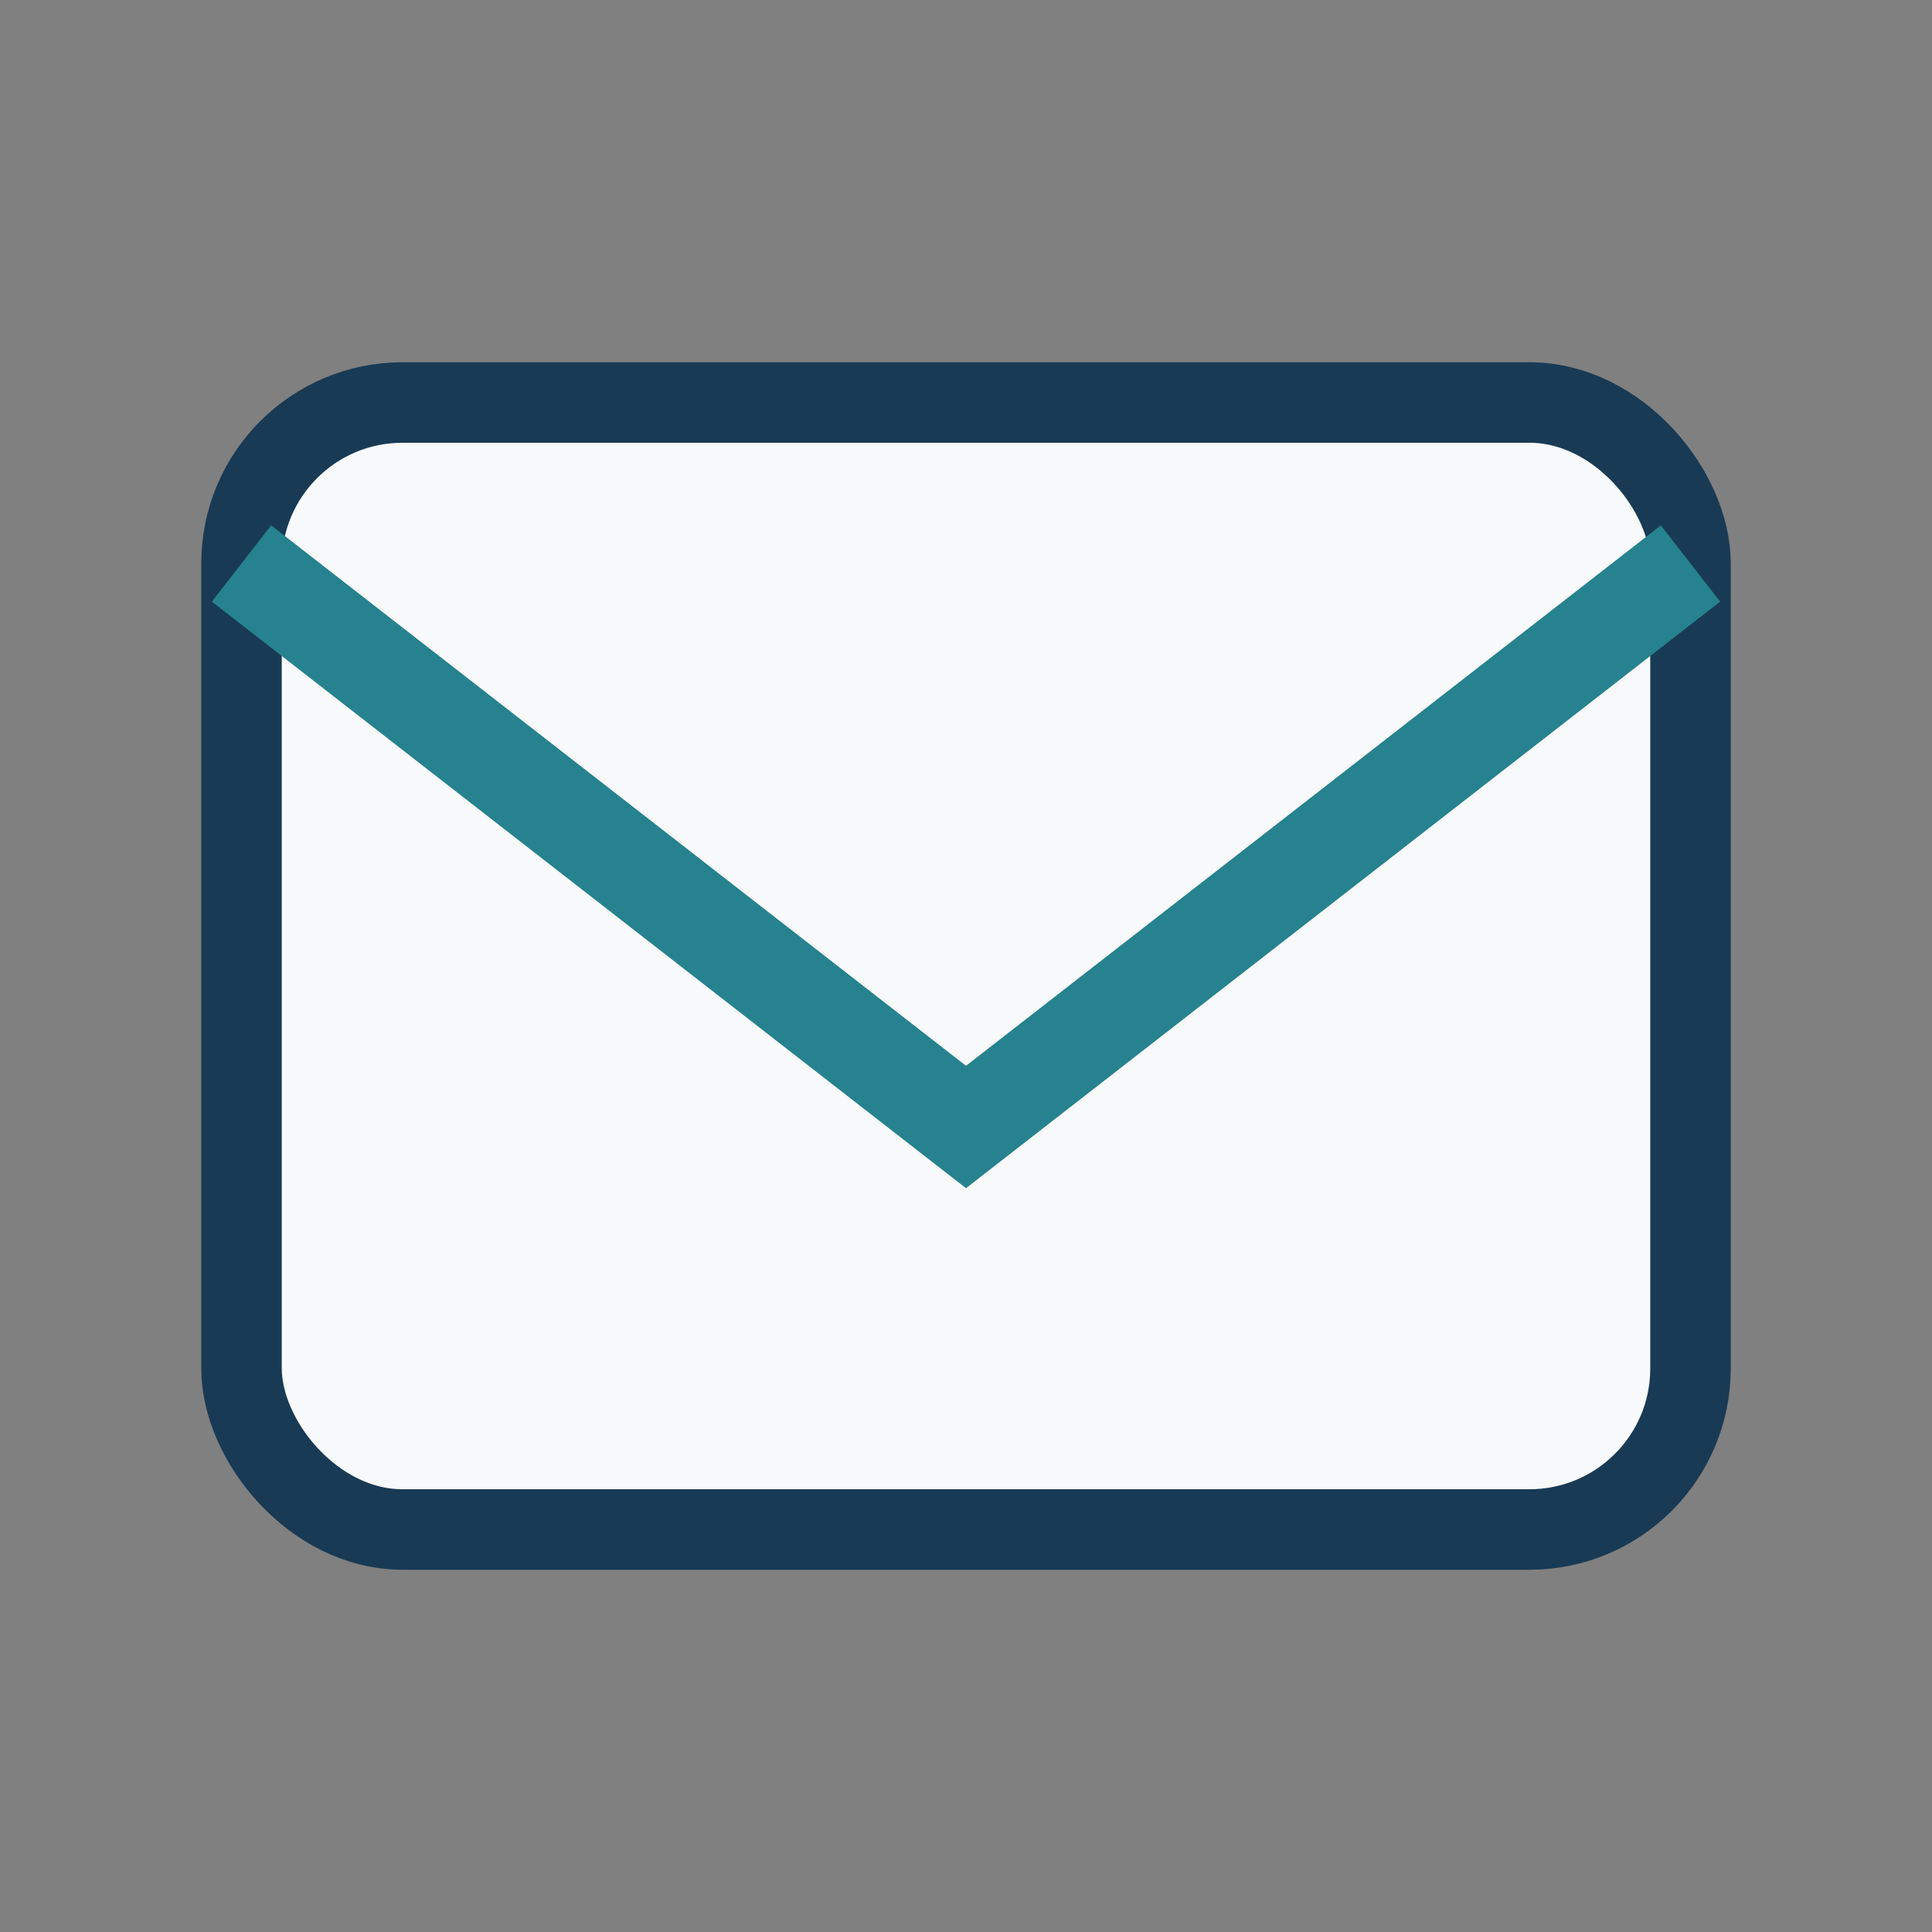 <?xml version="1.0" encoding="UTF-8"?>
<svg xmlns="http://www.w3.org/2000/svg" width="24" height="24" viewBox="0 0 24 24"><rect x="0" y="0" width="24" height="24" fill="#808080" stroke="none"/><rect x="3" y="5" width="18" height="14" rx="2" fill="#F7F9FA" stroke="#183A55"/><path d="M3 7l9 7 9-7" stroke="#26828E" stroke-width="1.2" fill="none"/></svg>